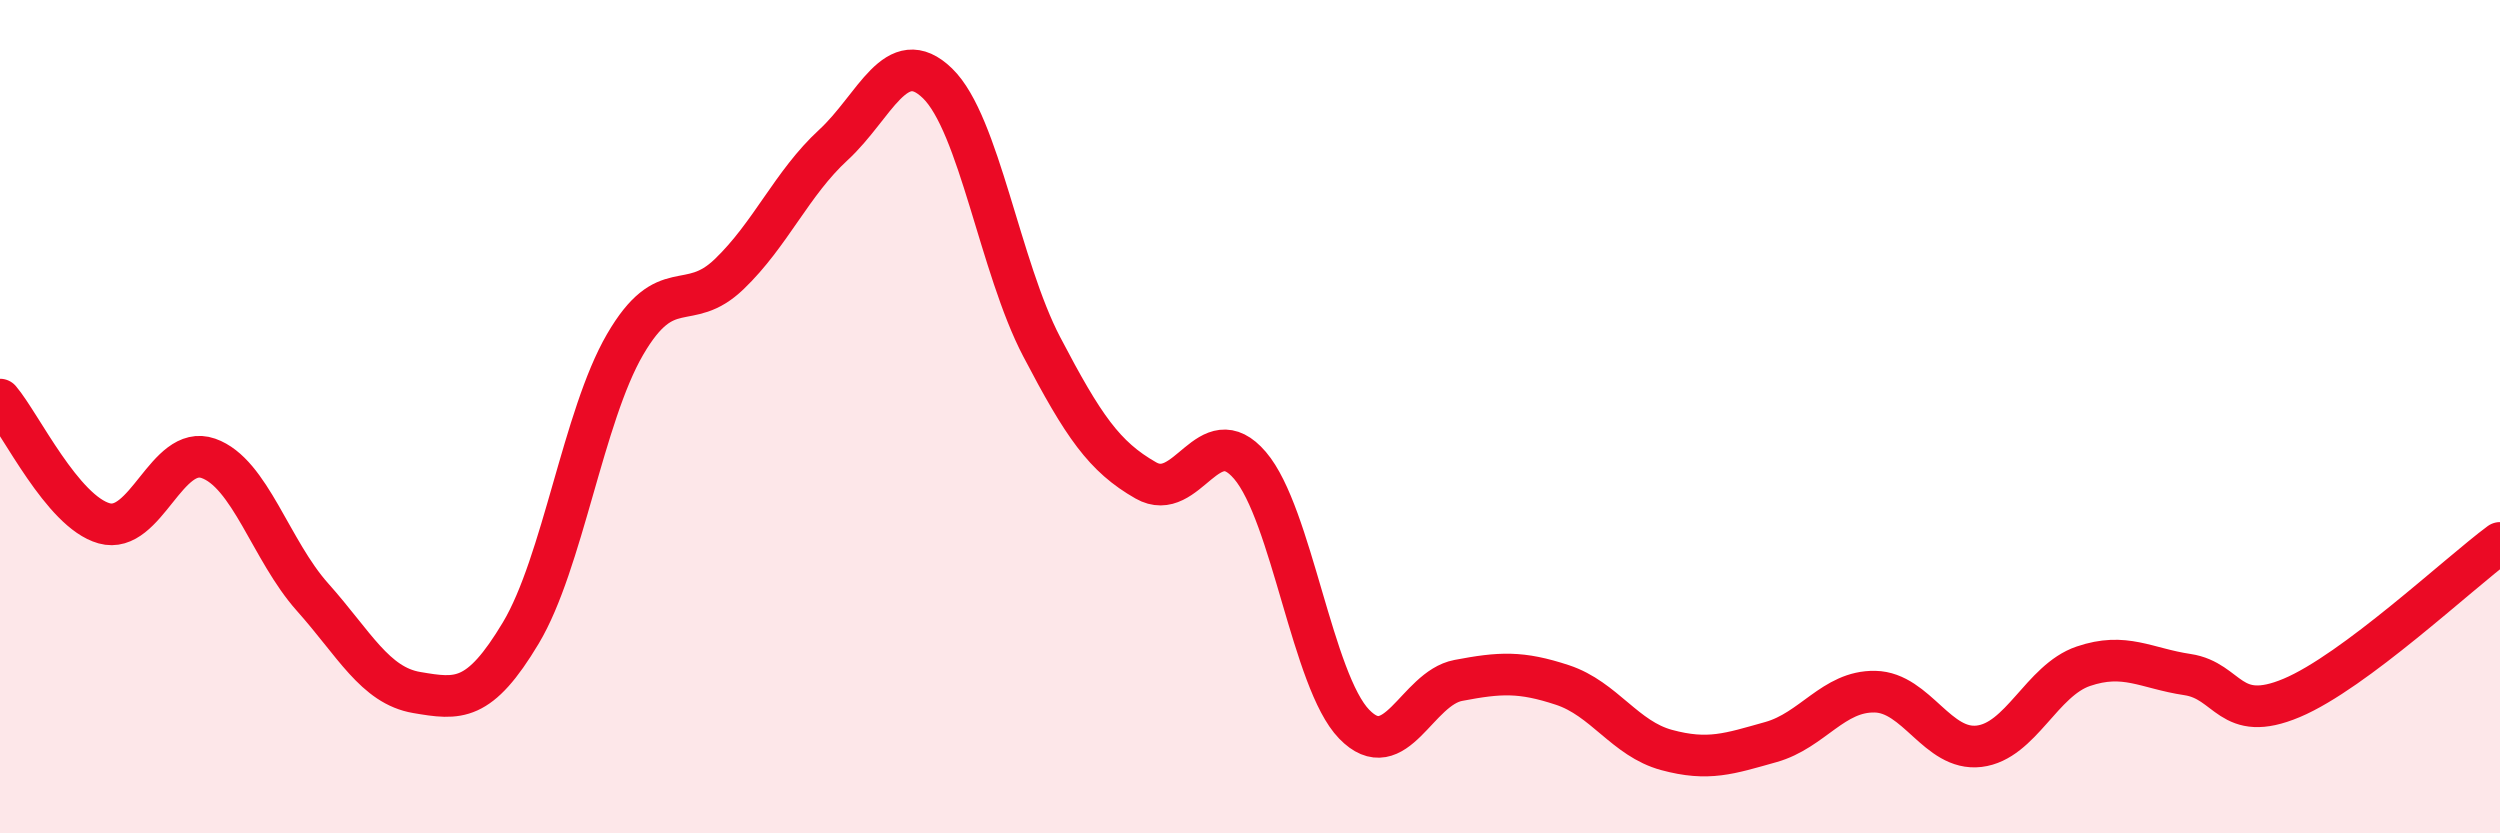 
    <svg width="60" height="20" viewBox="0 0 60 20" xmlns="http://www.w3.org/2000/svg">
      <path
        d="M 0,9.59 C 0.5,10.18 1.5,12.28 2.5,12.56 C 3.5,12.84 4,10.65 5,11 C 6,11.35 6.5,13.21 7.5,14.33 C 8.5,15.45 9,16.45 10,16.62 C 11,16.79 11.5,16.86 12.5,15.19 C 13.5,13.52 14,9.99 15,8.27 C 16,6.55 16.5,7.54 17.5,6.58 C 18.5,5.62 19,4.4 20,3.48 C 21,2.56 21.5,1.03 22.5,2 C 23.5,2.97 24,6.41 25,8.32 C 26,10.23 26.5,10.96 27.5,11.53 C 28.5,12.1 29,10 30,11.17 C 31,12.34 31.5,16.35 32.5,17.38 C 33.5,18.41 34,16.52 35,16.33 C 36,16.14 36.5,16.11 37.5,16.44 C 38.5,16.77 39,17.73 40,18 C 41,18.27 41.5,18.09 42.5,17.81 C 43.5,17.53 44,16.58 45,16.6 C 46,16.62 46.5,18.03 47.5,17.91 C 48.5,17.79 49,16.33 50,15.99 C 51,15.65 51.5,16.04 52.5,16.19 C 53.5,16.34 53.5,17.38 55,16.75 C 56.5,16.12 59,13.77 60,13.03L60 20L0 20Z"
        fill="#EB0A25"
        opacity="0.1"
        stroke-linecap="round"
        stroke-linejoin="round"
      />
      <path
        d="M 0,9.59 C 0.5,10.18 1.5,12.28 2.5,12.56 C 3.5,12.84 4,10.65 5,11 C 6,11.35 6.5,13.21 7.5,14.33 C 8.5,15.45 9,16.45 10,16.62 C 11,16.79 11.5,16.86 12.5,15.19 C 13.5,13.52 14,9.99 15,8.27 C 16,6.55 16.5,7.54 17.5,6.58 C 18.5,5.62 19,4.4 20,3.48 C 21,2.56 21.5,1.03 22.5,2 C 23.5,2.97 24,6.41 25,8.32 C 26,10.23 26.5,10.96 27.5,11.53 C 28.5,12.1 29,10 30,11.17 C 31,12.34 31.5,16.35 32.5,17.38 C 33.5,18.41 34,16.52 35,16.33 C 36,16.14 36.5,16.11 37.5,16.44 C 38.5,16.77 39,17.73 40,18 C 41,18.27 41.5,18.09 42.5,17.81 C 43.5,17.53 44,16.58 45,16.6 C 46,16.62 46.5,18.03 47.5,17.91 C 48.5,17.79 49,16.33 50,15.99 C 51,15.65 51.5,16.04 52.5,16.19 C 53.5,16.34 53.5,17.38 55,16.75 C 56.5,16.12 59,13.77 60,13.03"
        stroke="#EB0A25"
        stroke-width="1"
        fill="none"
        stroke-linecap="round"
        stroke-linejoin="round"
      />
    </svg>
  